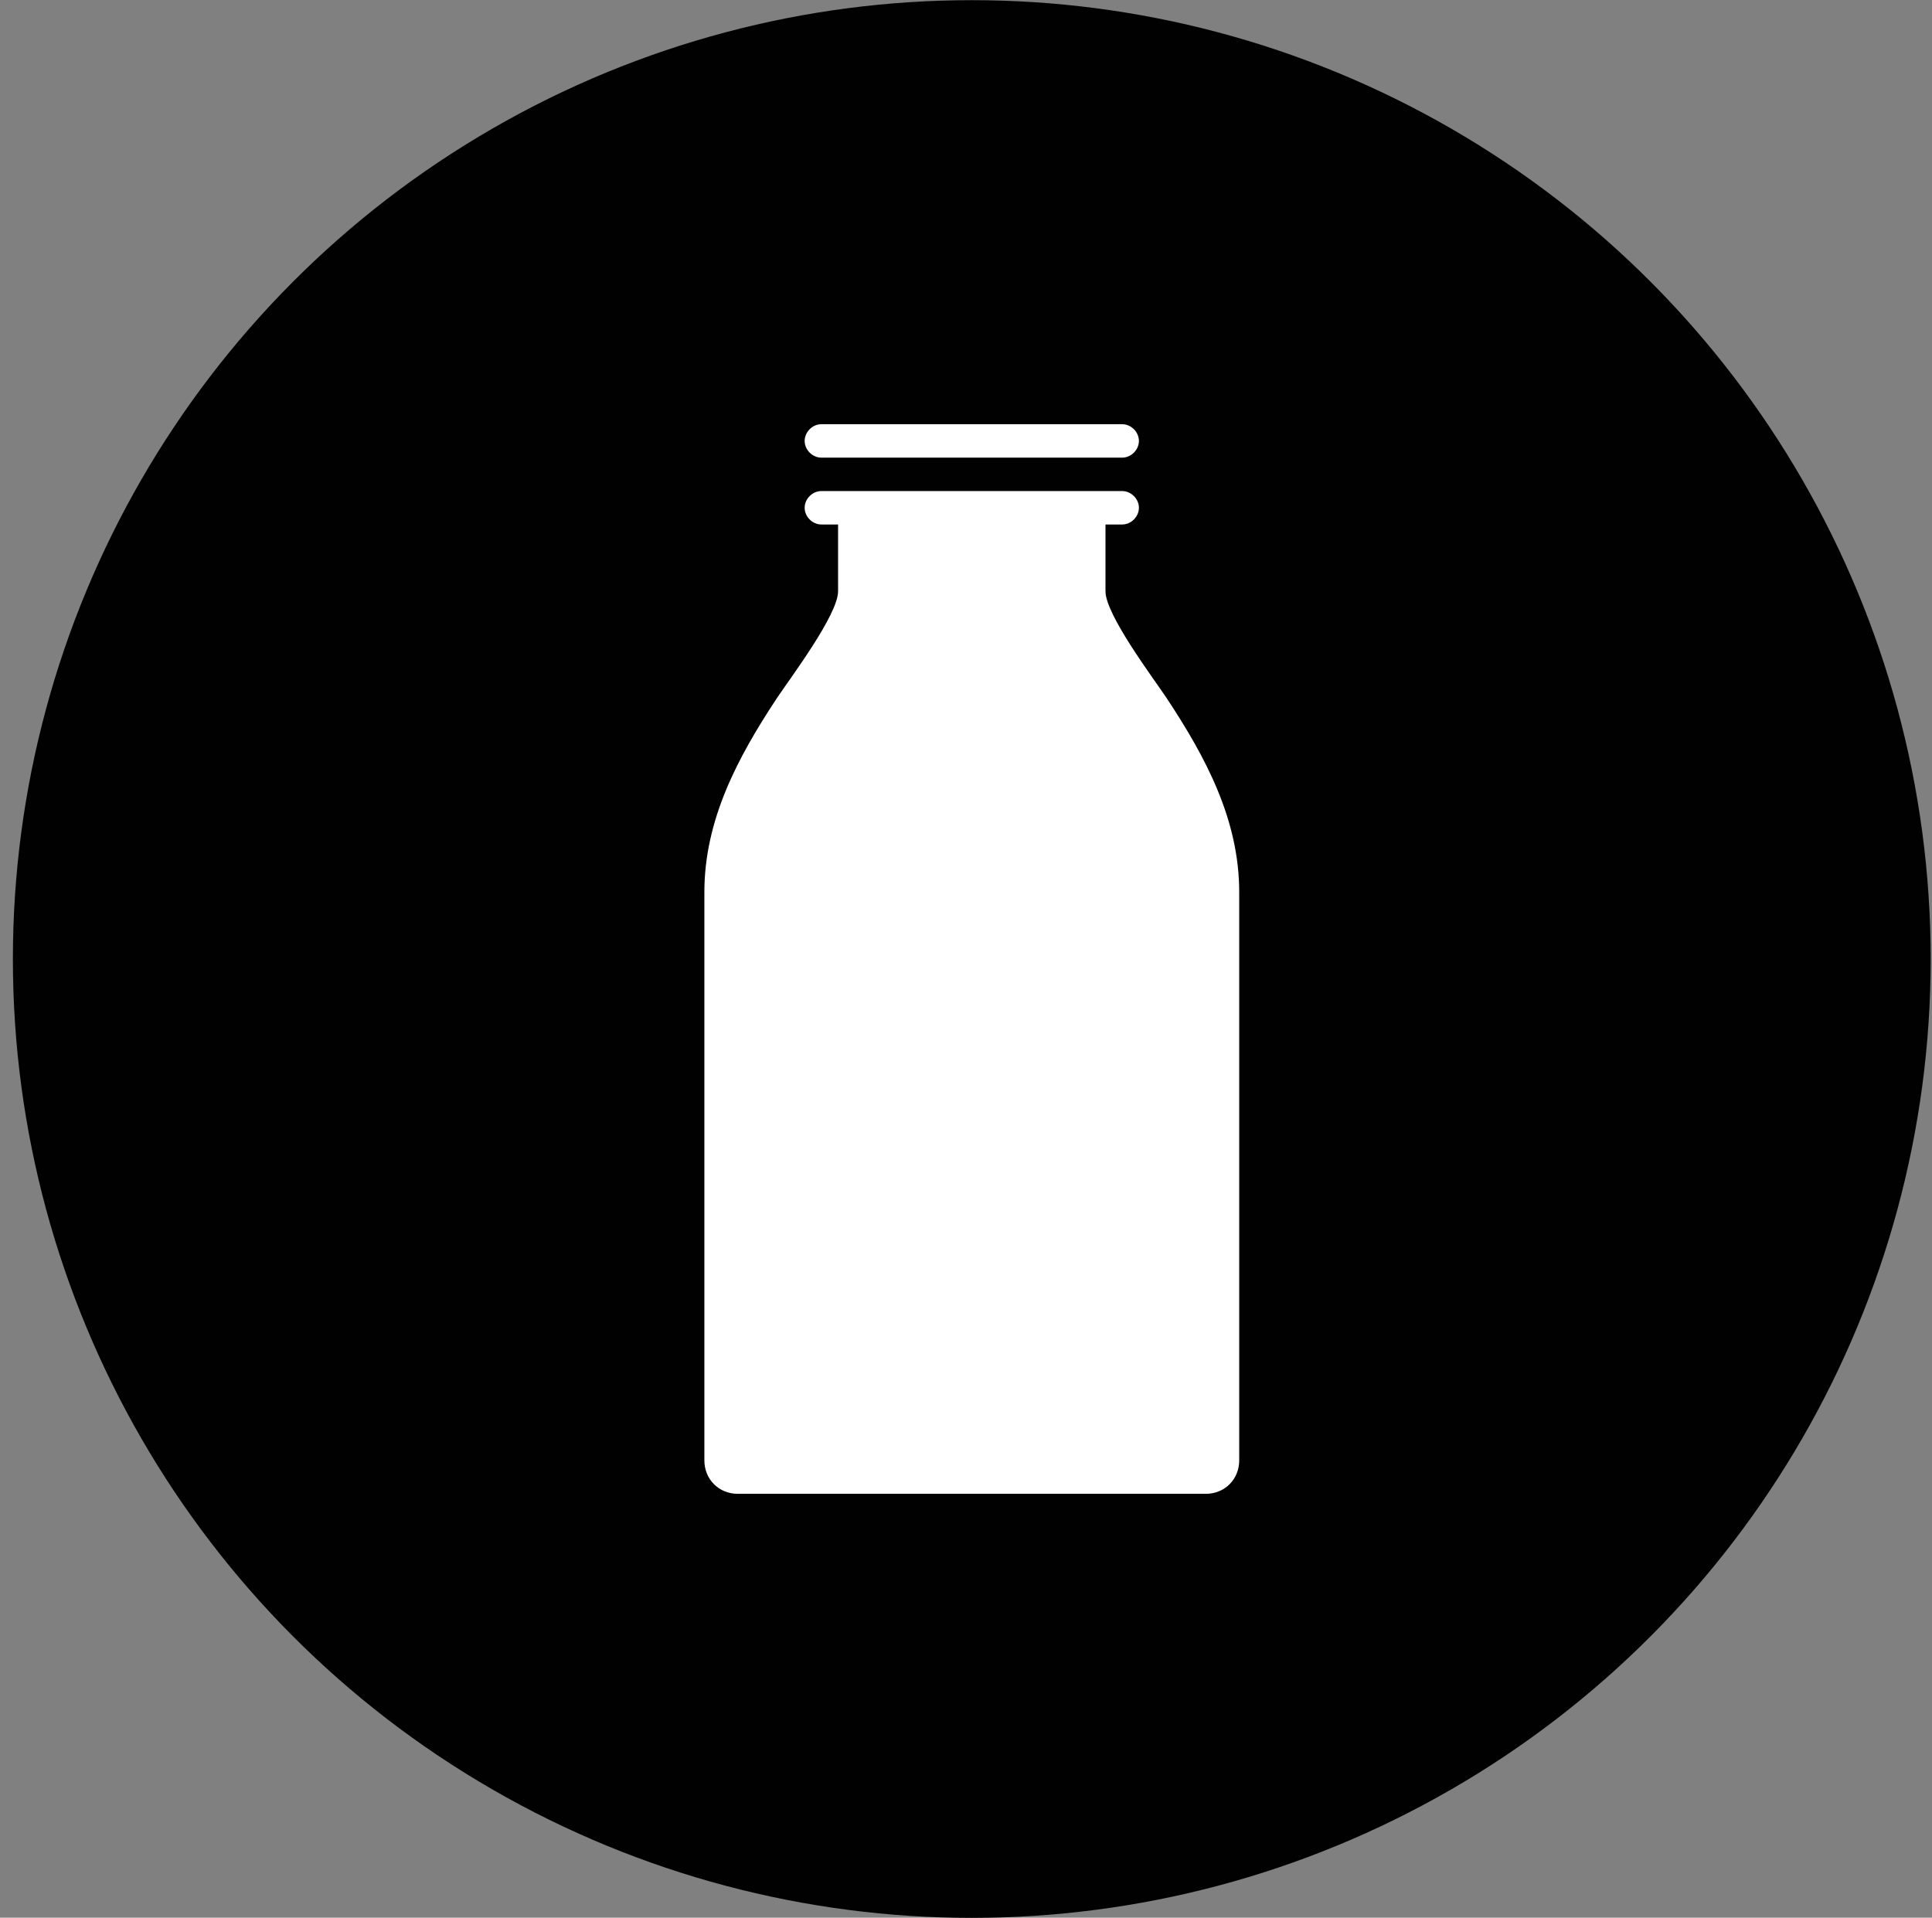 <?xml version="1.0" encoding="UTF-8"?>
<svg width="136px" height="135px" viewBox="0 0 136 135" version="1.1" xmlns="http://www.w3.org/2000/svg" xmlns:xlink="http://www.w3.org/1999/xlink">
    <rect x="0" y="0" width="136" height="135" fill="#808080" stroke="none"/>
    <!-- Generator: Sketch 48.2 (47327) - http://www.bohemiancoding.com/sketch -->
    <title>milk-icon</title>
    <desc>Created with Sketch.</desc>
    <defs></defs>
    <g id="EAST---Intro" stroke="none" stroke-width="1" fill="none" fill-rule="evenodd" transform="translate(-451, -2474)">
        <g id="Intro" transform="translate(-320, -57)">
            <g id="p1" transform="translate(393, 2007)">
                <g id="milk" transform="translate(327.839, 523.969)">
                    <g id="milk-icon" transform="translate(51, 0)">
                        <circle id="Oval-2" fill="#010101" cx="67.568" cy="67.543" r="67.5"></circle>
                        <path d="M56.98,32.247 C56.352,32.247 55.803,31.698 55.803,31.071 C55.803,30.443 56.352,29.894 56.98,29.894 L78.157,29.894 C78.784,29.894 79.333,30.443 79.333,31.071 C79.333,31.698 78.784,32.247 78.157,32.247 L56.98,32.247 Z M81.294,49.189 C84.04,53.346 86.393,57.738 86.393,62.837 C86.393,76.17 86.393,89.504 86.393,102.838 C86.393,104.171 85.373,105.191 84.04,105.191 L51.097,105.191 C49.764,105.191 48.744,104.171 48.744,102.838 C48.744,89.504 48.744,76.17 48.744,62.837 C48.744,57.738 51.097,53.346 53.842,49.189 C54.784,47.777 58.156,43.306 58.156,41.659 L58.156,36.953 L56.98,36.953 C56.352,36.953 55.803,36.404 55.803,35.777 C55.803,35.149 56.352,34.6 56.98,34.6 L58.156,34.6 L76.98,34.6 L78.157,34.6 C78.784,34.6 79.333,35.149 79.333,35.777 C79.333,36.404 78.784,36.953 78.157,36.953 L76.98,36.953 L76.98,41.659 C76.98,43.306 80.353,47.777 81.294,49.189 Z" id="milk" fill="#FFFFFF" fill-rule="nonzero"></path>
                    </g>
                </g>
            </g>
        </g>
    </g>
</svg>